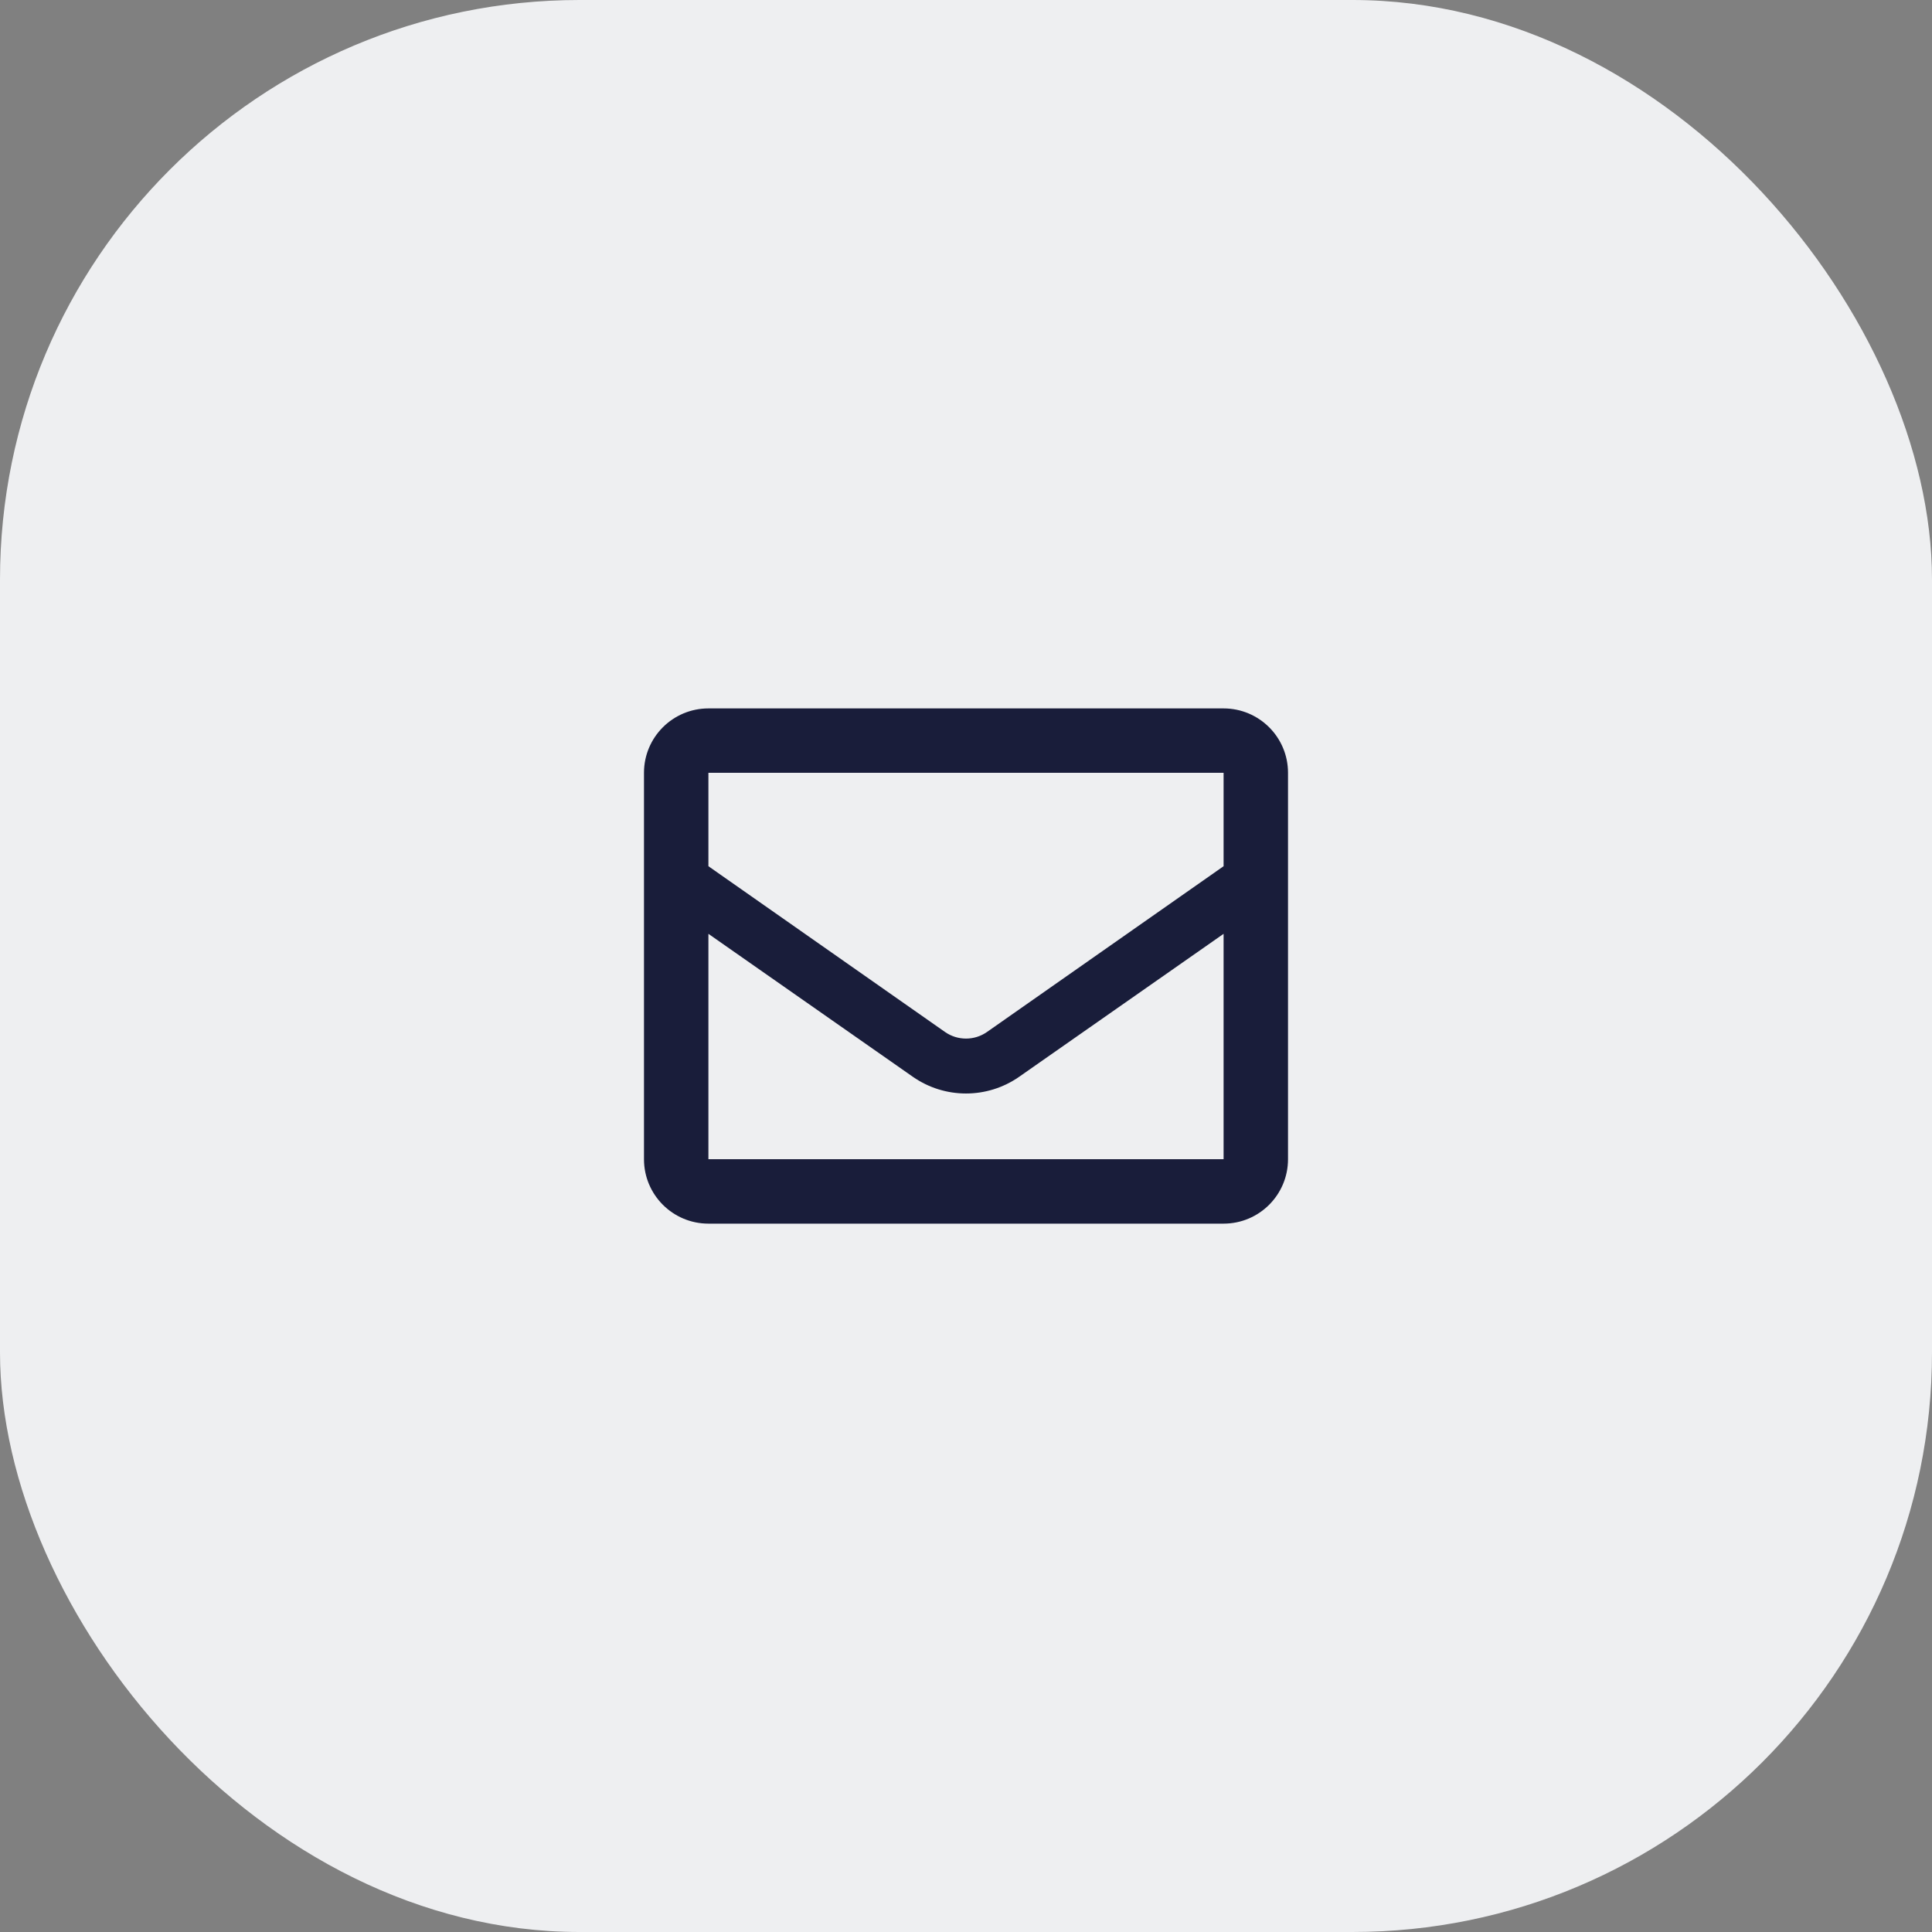 <svg width="40" height="40" viewBox="0 0 40 40" fill="none" xmlns="http://www.w3.org/2000/svg">
<rect x="0" y="0" width="40" height="40" fill="#808080" stroke="none"/>
<rect width="40" height="40" rx="12" fill="#EEEFF1"/>
<path fill-rule="evenodd" clip-rule="evenodd" d="M25.333 14.667H14.667C13.93 14.667 13.333 15.264 13.333 16V24C13.333 24.737 13.93 25.334 14.667 25.334H25.333C26.07 25.334 26.667 24.737 26.667 24V16C26.667 15.264 26.07 14.667 25.333 14.667ZM25.333 16V17.934L20.433 21.367C20.173 21.548 19.827 21.548 19.567 21.367L14.667 17.934V16H25.333ZM14.667 19.334V24H25.333V19.334L21.1 22.294C20.439 22.755 19.561 22.755 18.9 22.294L14.667 19.334Z" fill="#191D3A"/>
</svg>
